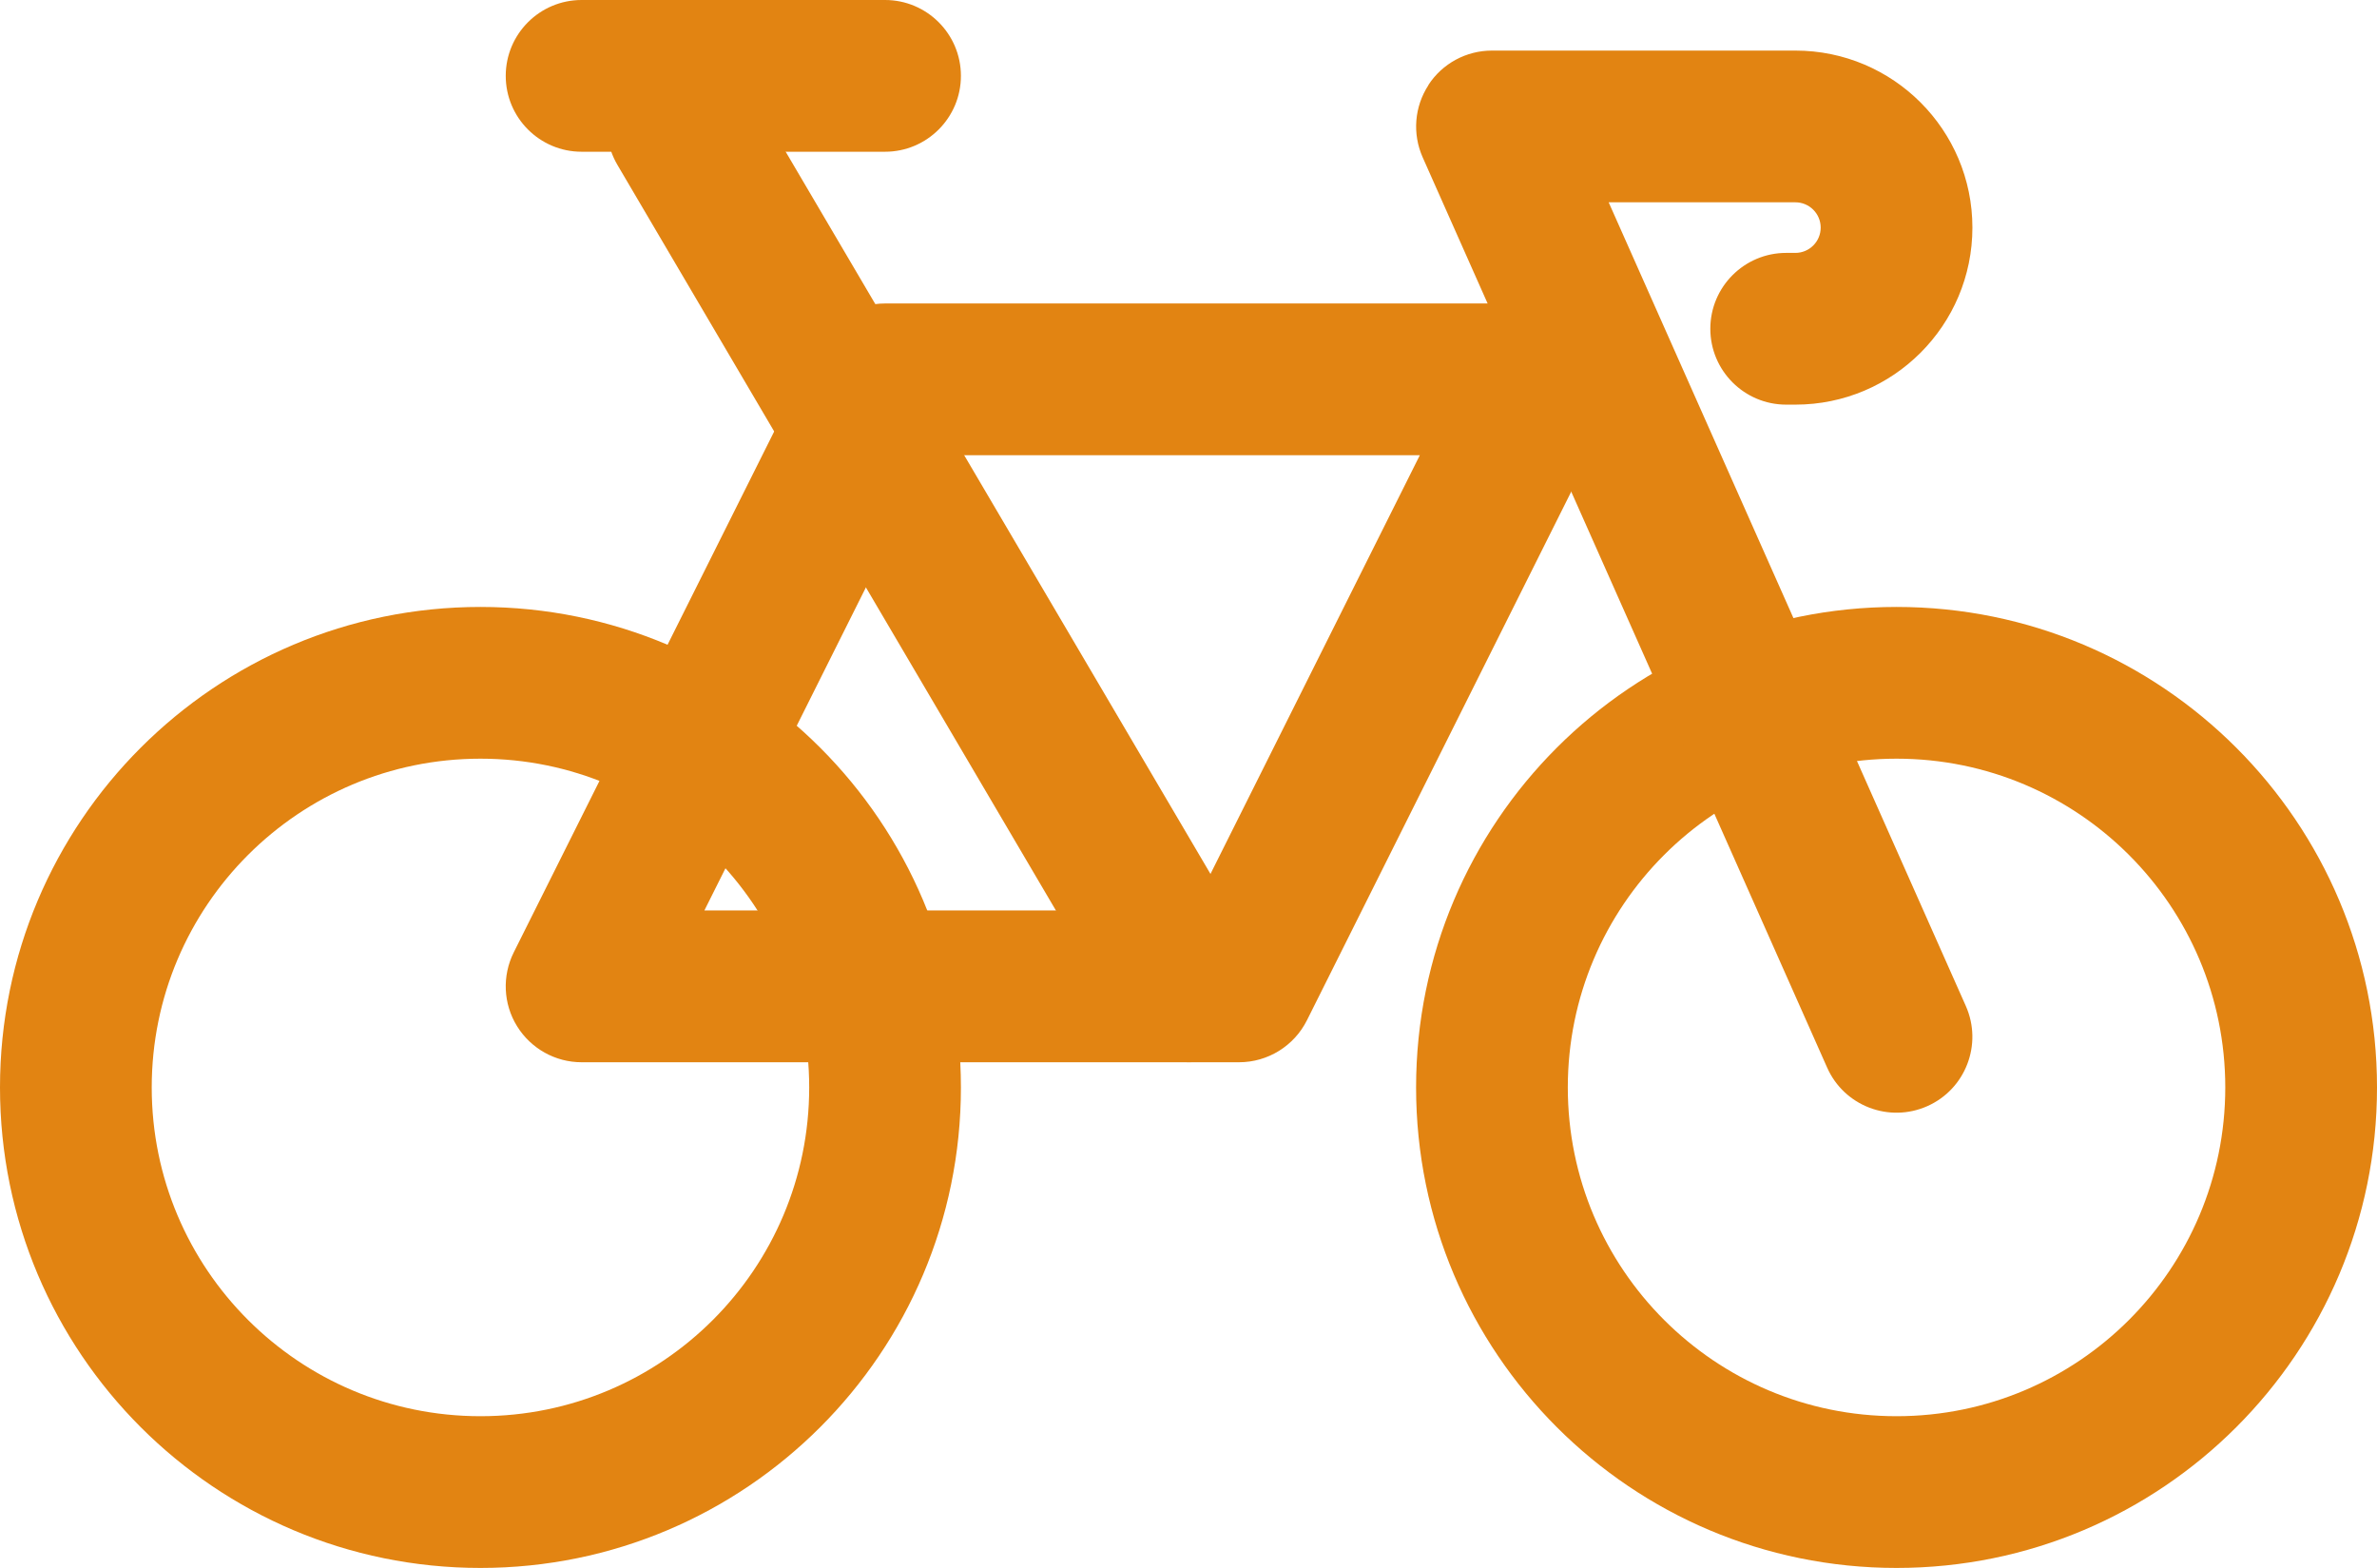 <?xml version="1.0" encoding="UTF-8"?>
<svg id="b" xmlns="http://www.w3.org/2000/svg" viewBox="0 0 235 155">
  <defs>
    <style>
      .cls-1 {
        fill: #e28412;
        fill-rule: evenodd;
        stroke-width: 0px;
      }
    </style>
  </defs>
  <g id="Bycicle">
    <path id="Vector_7_Stroke_" data-name="Vector 7 (Stroke)" class="cls-1" d="M63.7,6.04c3.57-2.1,8.17-.91,10.27,2.66l50,85c2.1,3.57.91,8.17-2.66,10.27-3.57,2.1-8.17.91-10.27-2.66L61.04,16.3c-2.1-3.57-.91-8.17,2.66-10.27Z"/>
    <path id="Vector_8_Stroke_" data-name="Vector 8 (Stroke)" class="cls-1" d="M50,7.5c0-4.14,3.36-7.5,7.5-7.5h30c4.14,0,7.5,3.36,7.5,7.5s-3.36,7.5-7.5,7.5h-30c-4.14,0-7.5-3.36-7.5-7.5Z"/>
    <path id="Rectangle_5_Stroke_" data-name="Rectangle 5 (Stroke)" class="cls-1" d="M80.79,34.15c1.27-2.54,3.87-4.15,6.71-4.15h65c2.6,0,5.01,1.35,6.38,3.56,1.37,2.21,1.49,4.97.33,7.3l-30,60c-1.27,2.54-3.87,4.15-6.71,4.15H57.5c-2.6,0-5.01-1.35-6.38-3.56-1.37-2.21-1.49-4.97-.33-7.3l30-60ZM92.14,45l-22.5,45h48.23l22.5-45h-48.23Z"/>
    <path id="Ellipse_6_Stroke_" data-name="Ellipse 6 (Stroke)" class="cls-1" d="M47.5,75c-17.95,0-32.5,14.55-32.5,32.5s14.55,32.5,32.5,32.5,32.5-14.55,32.5-32.5-14.55-32.5-32.5-32.5ZM0,107.5c0-26.23,21.27-47.5,47.5-47.5s47.5,21.27,47.5,47.5-21.27,47.5-47.5,47.5S0,133.73,0,107.5Z"/>
    <path id="Ellipse_7_Stroke_" data-name="Ellipse 7 (Stroke)" class="cls-1" d="M187.5,75c-17.95,0-32.5,14.55-32.5,32.5s14.55,32.5,32.5,32.5,32.5-14.55,32.5-32.5-14.55-32.5-32.5-32.5ZM140,107.5c0-26.23,21.27-47.5,47.5-47.5s47.5,21.27,47.5,47.5-21.27,47.5-47.5,47.5-47.5-21.27-47.5-47.5Z"/>
    <path id="Vector_9_Stroke_" data-name="Vector 9 (Stroke)" class="cls-1" d="M141.21,8.41c1.38-2.13,3.75-3.41,6.29-3.41h30c9.66,0,17.5,7.84,17.5,17.5s-7.84,17.5-17.5,17.5h-.91c-4.14,0-7.5-3.36-7.5-7.5s3.36-7.5,7.5-7.5h.91c1.38,0,2.5-1.12,2.5-2.5s-1.12-2.5-2.5-2.5h-18.46l35.31,79.45c1.68,3.78-.02,8.22-3.81,9.9-3.78,1.68-8.22-.02-9.9-3.81L140.65,15.55c-1.03-2.32-.82-5,.57-7.13Z"/>
  </g>
</svg>